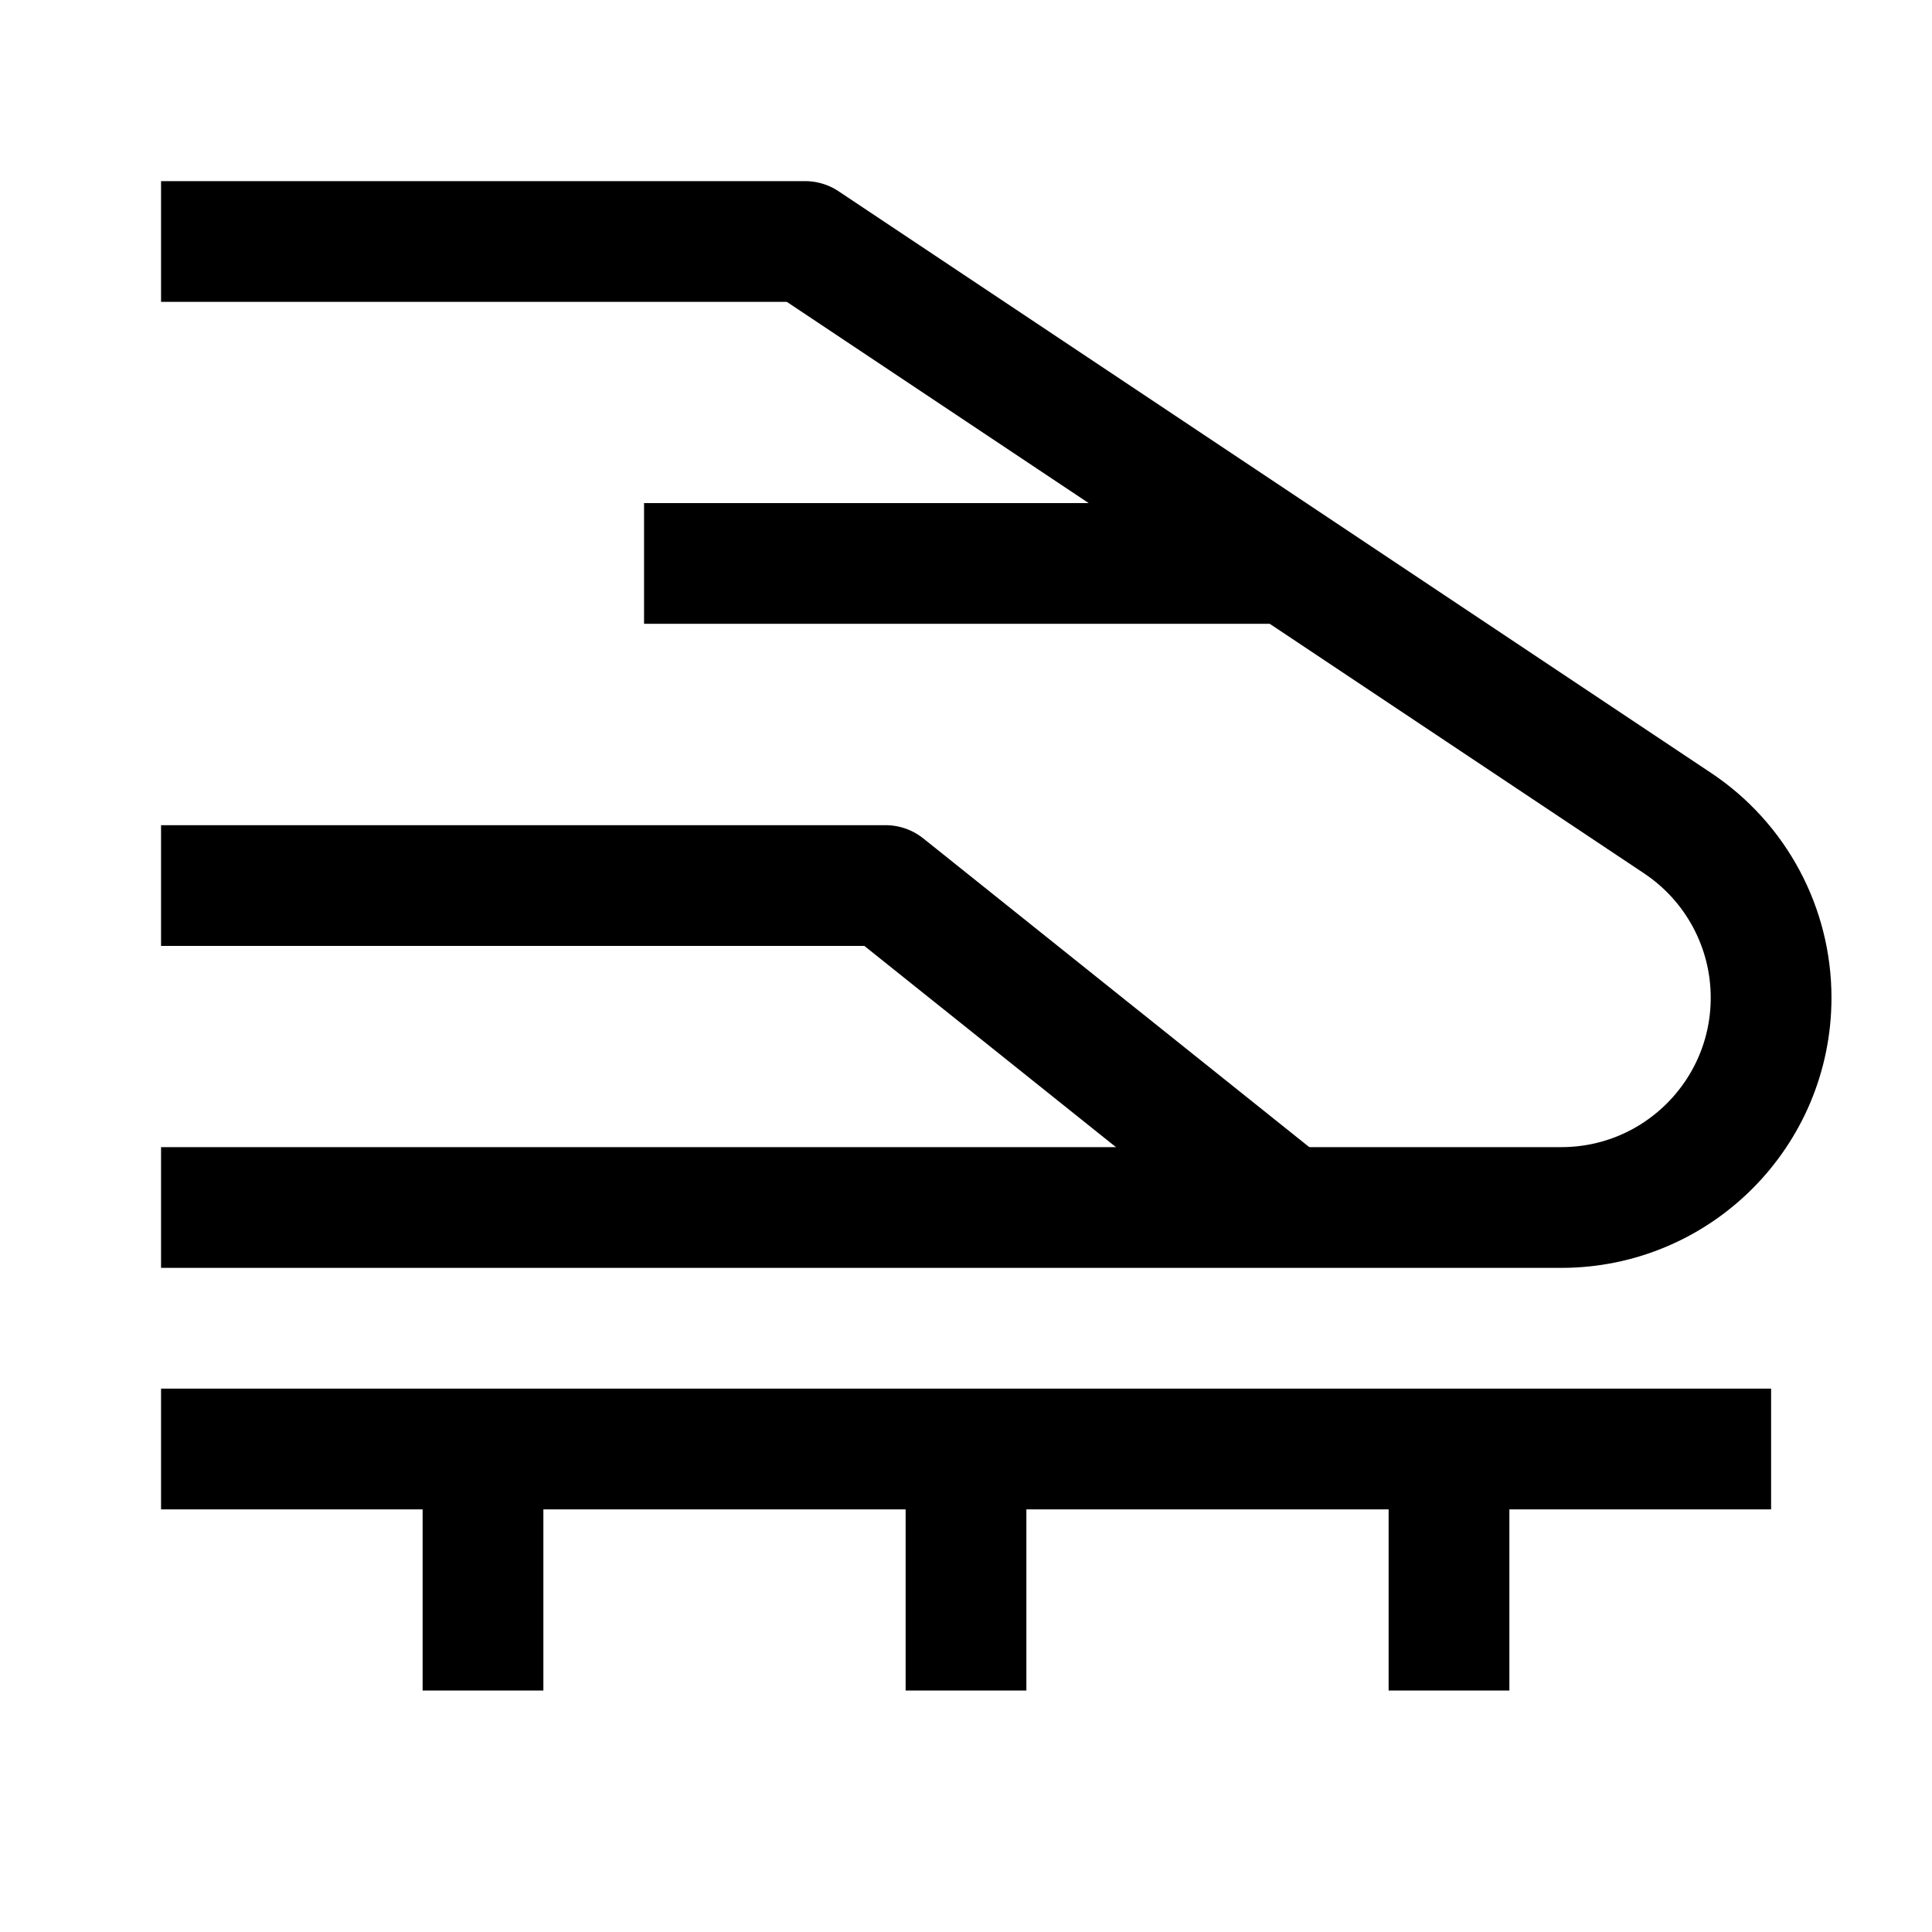 <?xml version="1.0" encoding="UTF-8"?>
<svg id="Layer_1" xmlns="http://www.w3.org/2000/svg" version="1.1" viewBox="0 0 128 128">
  <!-- Generator: Adobe Illustrator 29.5.1, SVG Export Plug-In . SVG Version: 2.1.0 Build 141)  -->
  <path d="M10.67,16h42.67s57.81,38.54,57.81,38.54c3.87,2.58,6.19,6.92,6.19,11.56,0,7.67-6.22,13.9-13.9,13.9H10.67" fill="none" stroke="#000" stroke-linejoin="round" stroke-width="8"/>
  <path d="M10.67,58.67h48s26.67,21.33,26.67,21.33" fill="none" stroke="#000" stroke-linejoin="round" stroke-width="8"/>
  <path d="M42.67,37.33h42.67" fill="none" stroke="#000" stroke-linejoin="round" stroke-width="8"/>
  <path d="M10.67,96h106.67" fill="none" stroke="#000" stroke-linejoin="round" stroke-width="8"/>
  <path d="M96,96v16M64,96v16M32,96v16" fill="none" stroke="#000" stroke-linejoin="round" stroke-width="8"/>
</svg>
